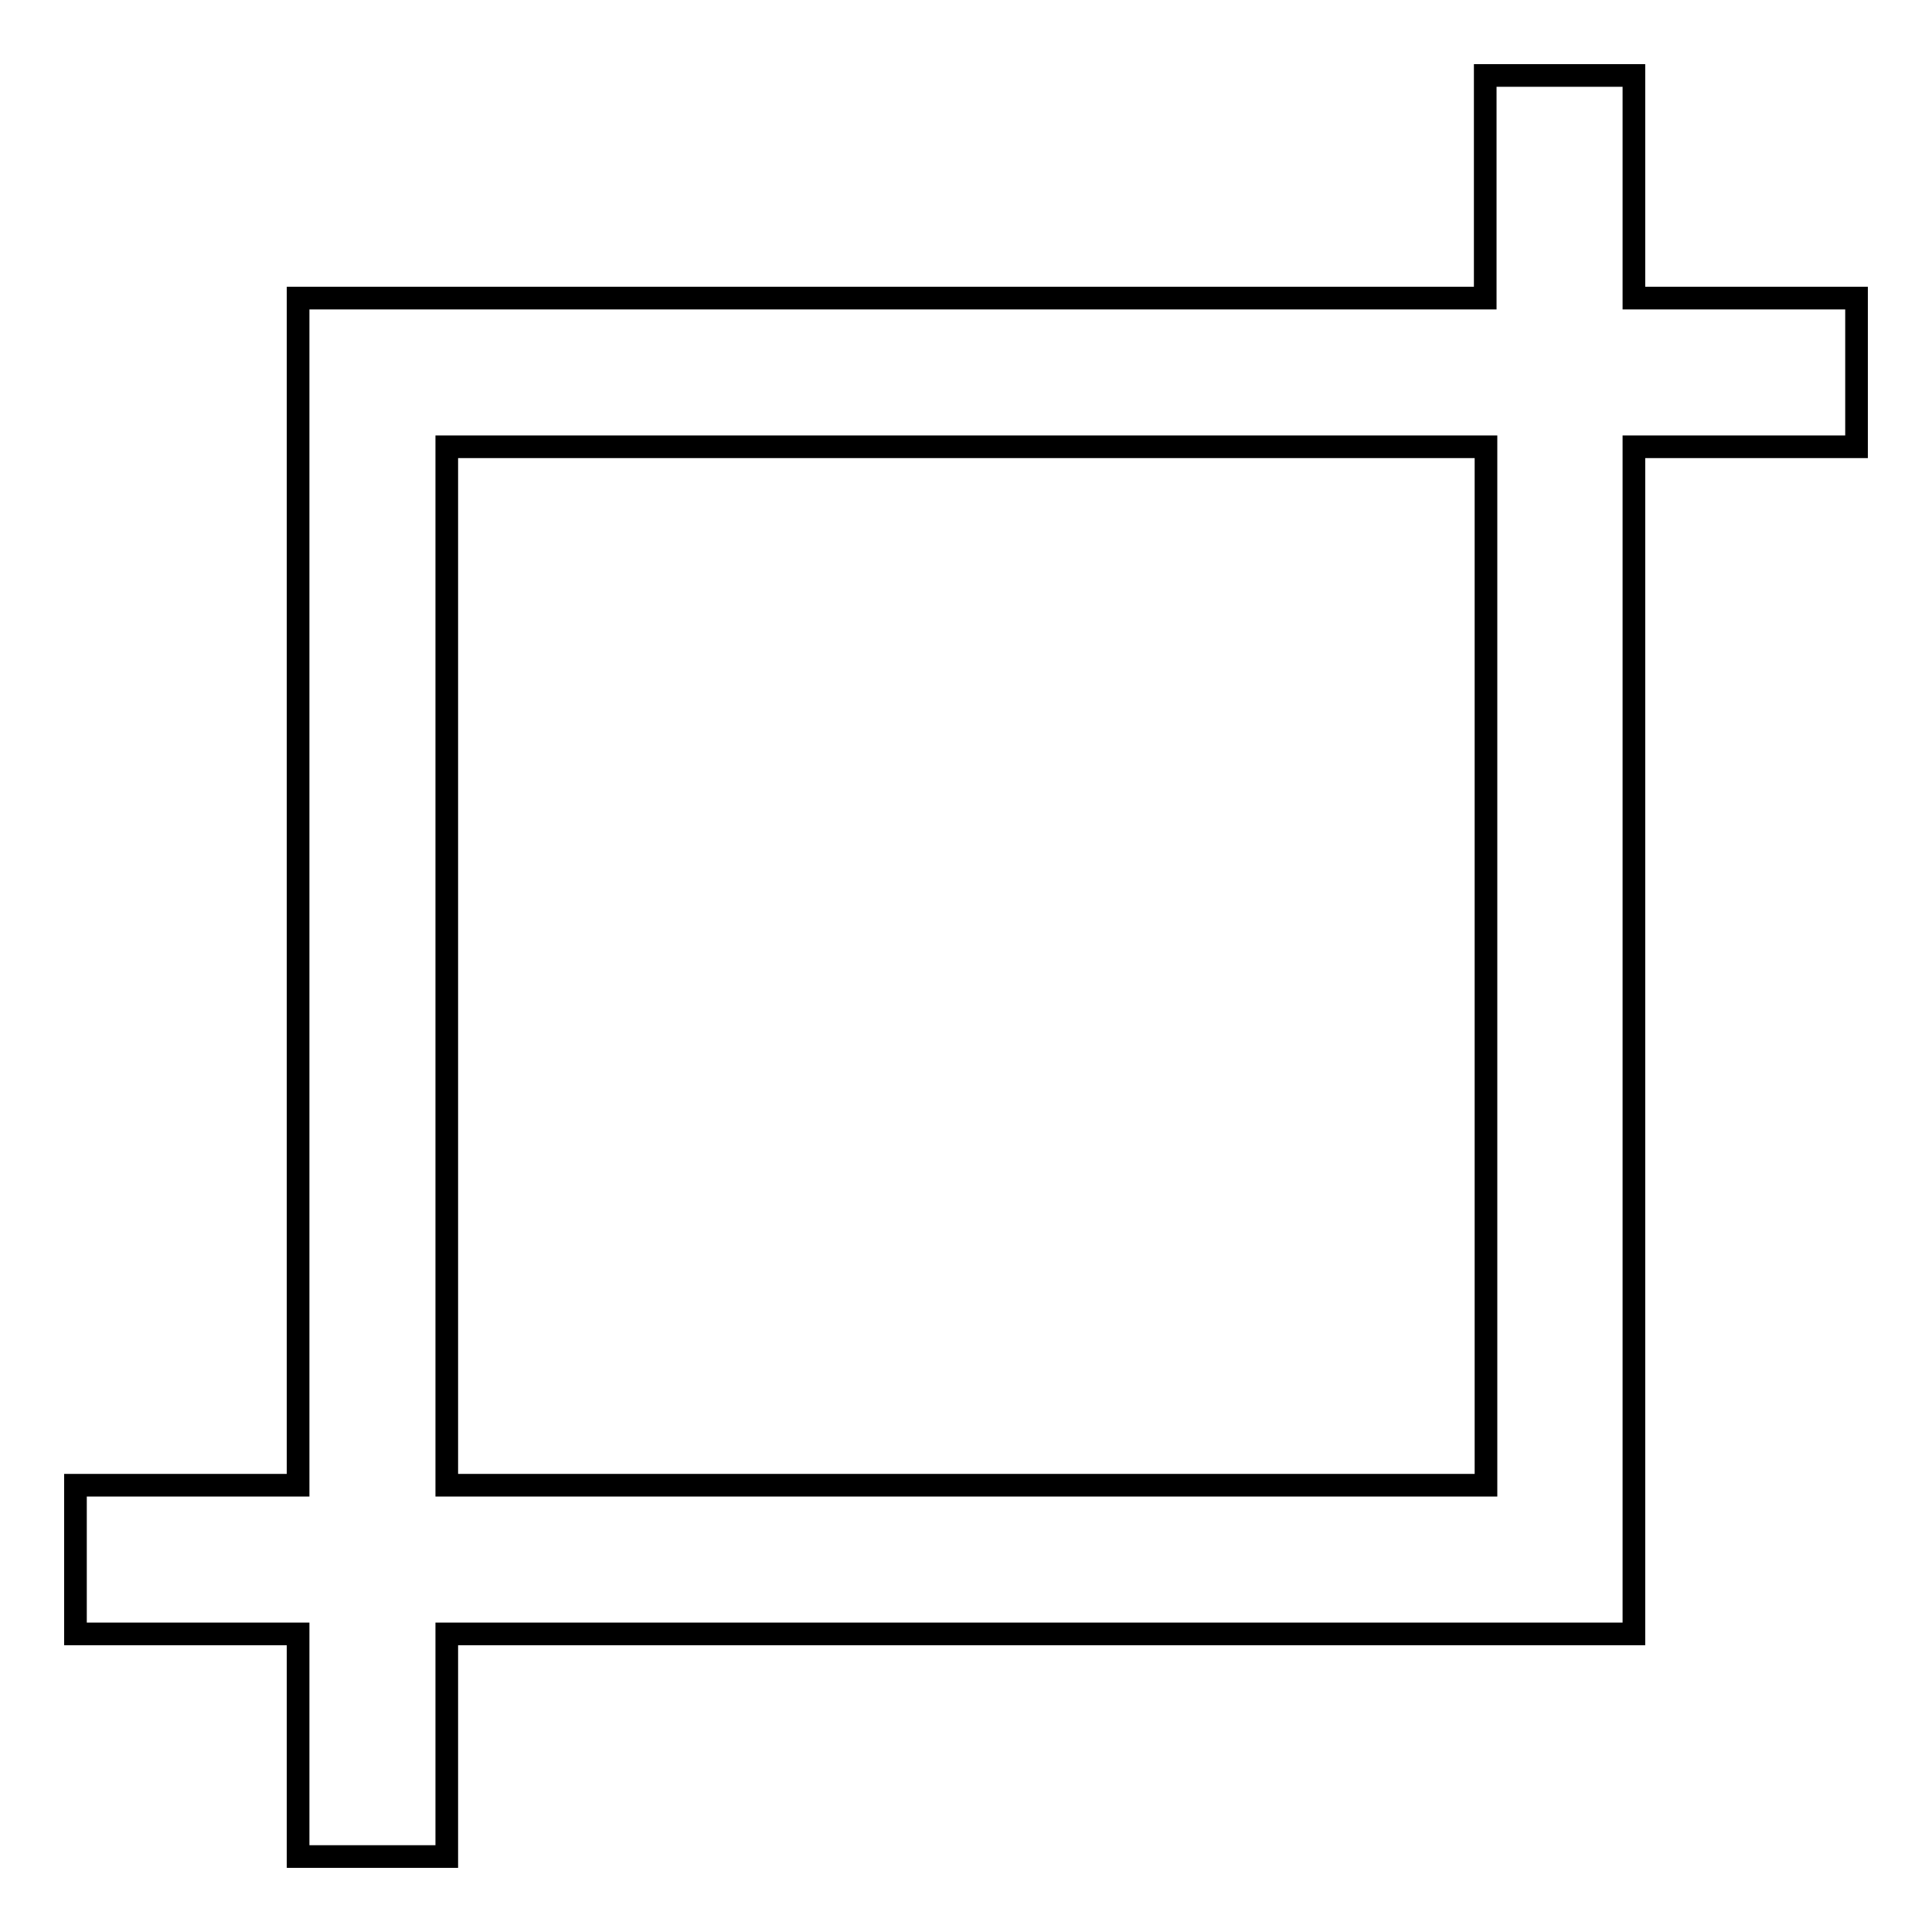 <?xml version="1.0" encoding="utf-8"?>
<!-- Svg Vector Icons : http://www.onlinewebfonts.com/icon -->
<!DOCTYPE svg PUBLIC "-//W3C//DTD SVG 1.1//EN" "http://www.w3.org/Graphics/SVG/1.1/DTD/svg11.dtd">
<svg version="1.1" xmlns="http://www.w3.org/2000/svg" xmlns:xlink="http://www.w3.org/1999/xlink" x="0px" y="0px" viewBox="0 0 256 256" enable-background="new 0 0 256 256" xml:space="preserve">
<g> <path stroke-width="3" fill-opacity="0" stroke="#000000"  d="M59.2,196.8h137.7V59.2H59.2V196.8z M59.2,216.5V246H39.5v-29.5H10v-19.7h29.5V39.5h157.3V10h19.7v29.5H246 v19.7h-29.5v157.3H59.2z"/></g>
</svg>